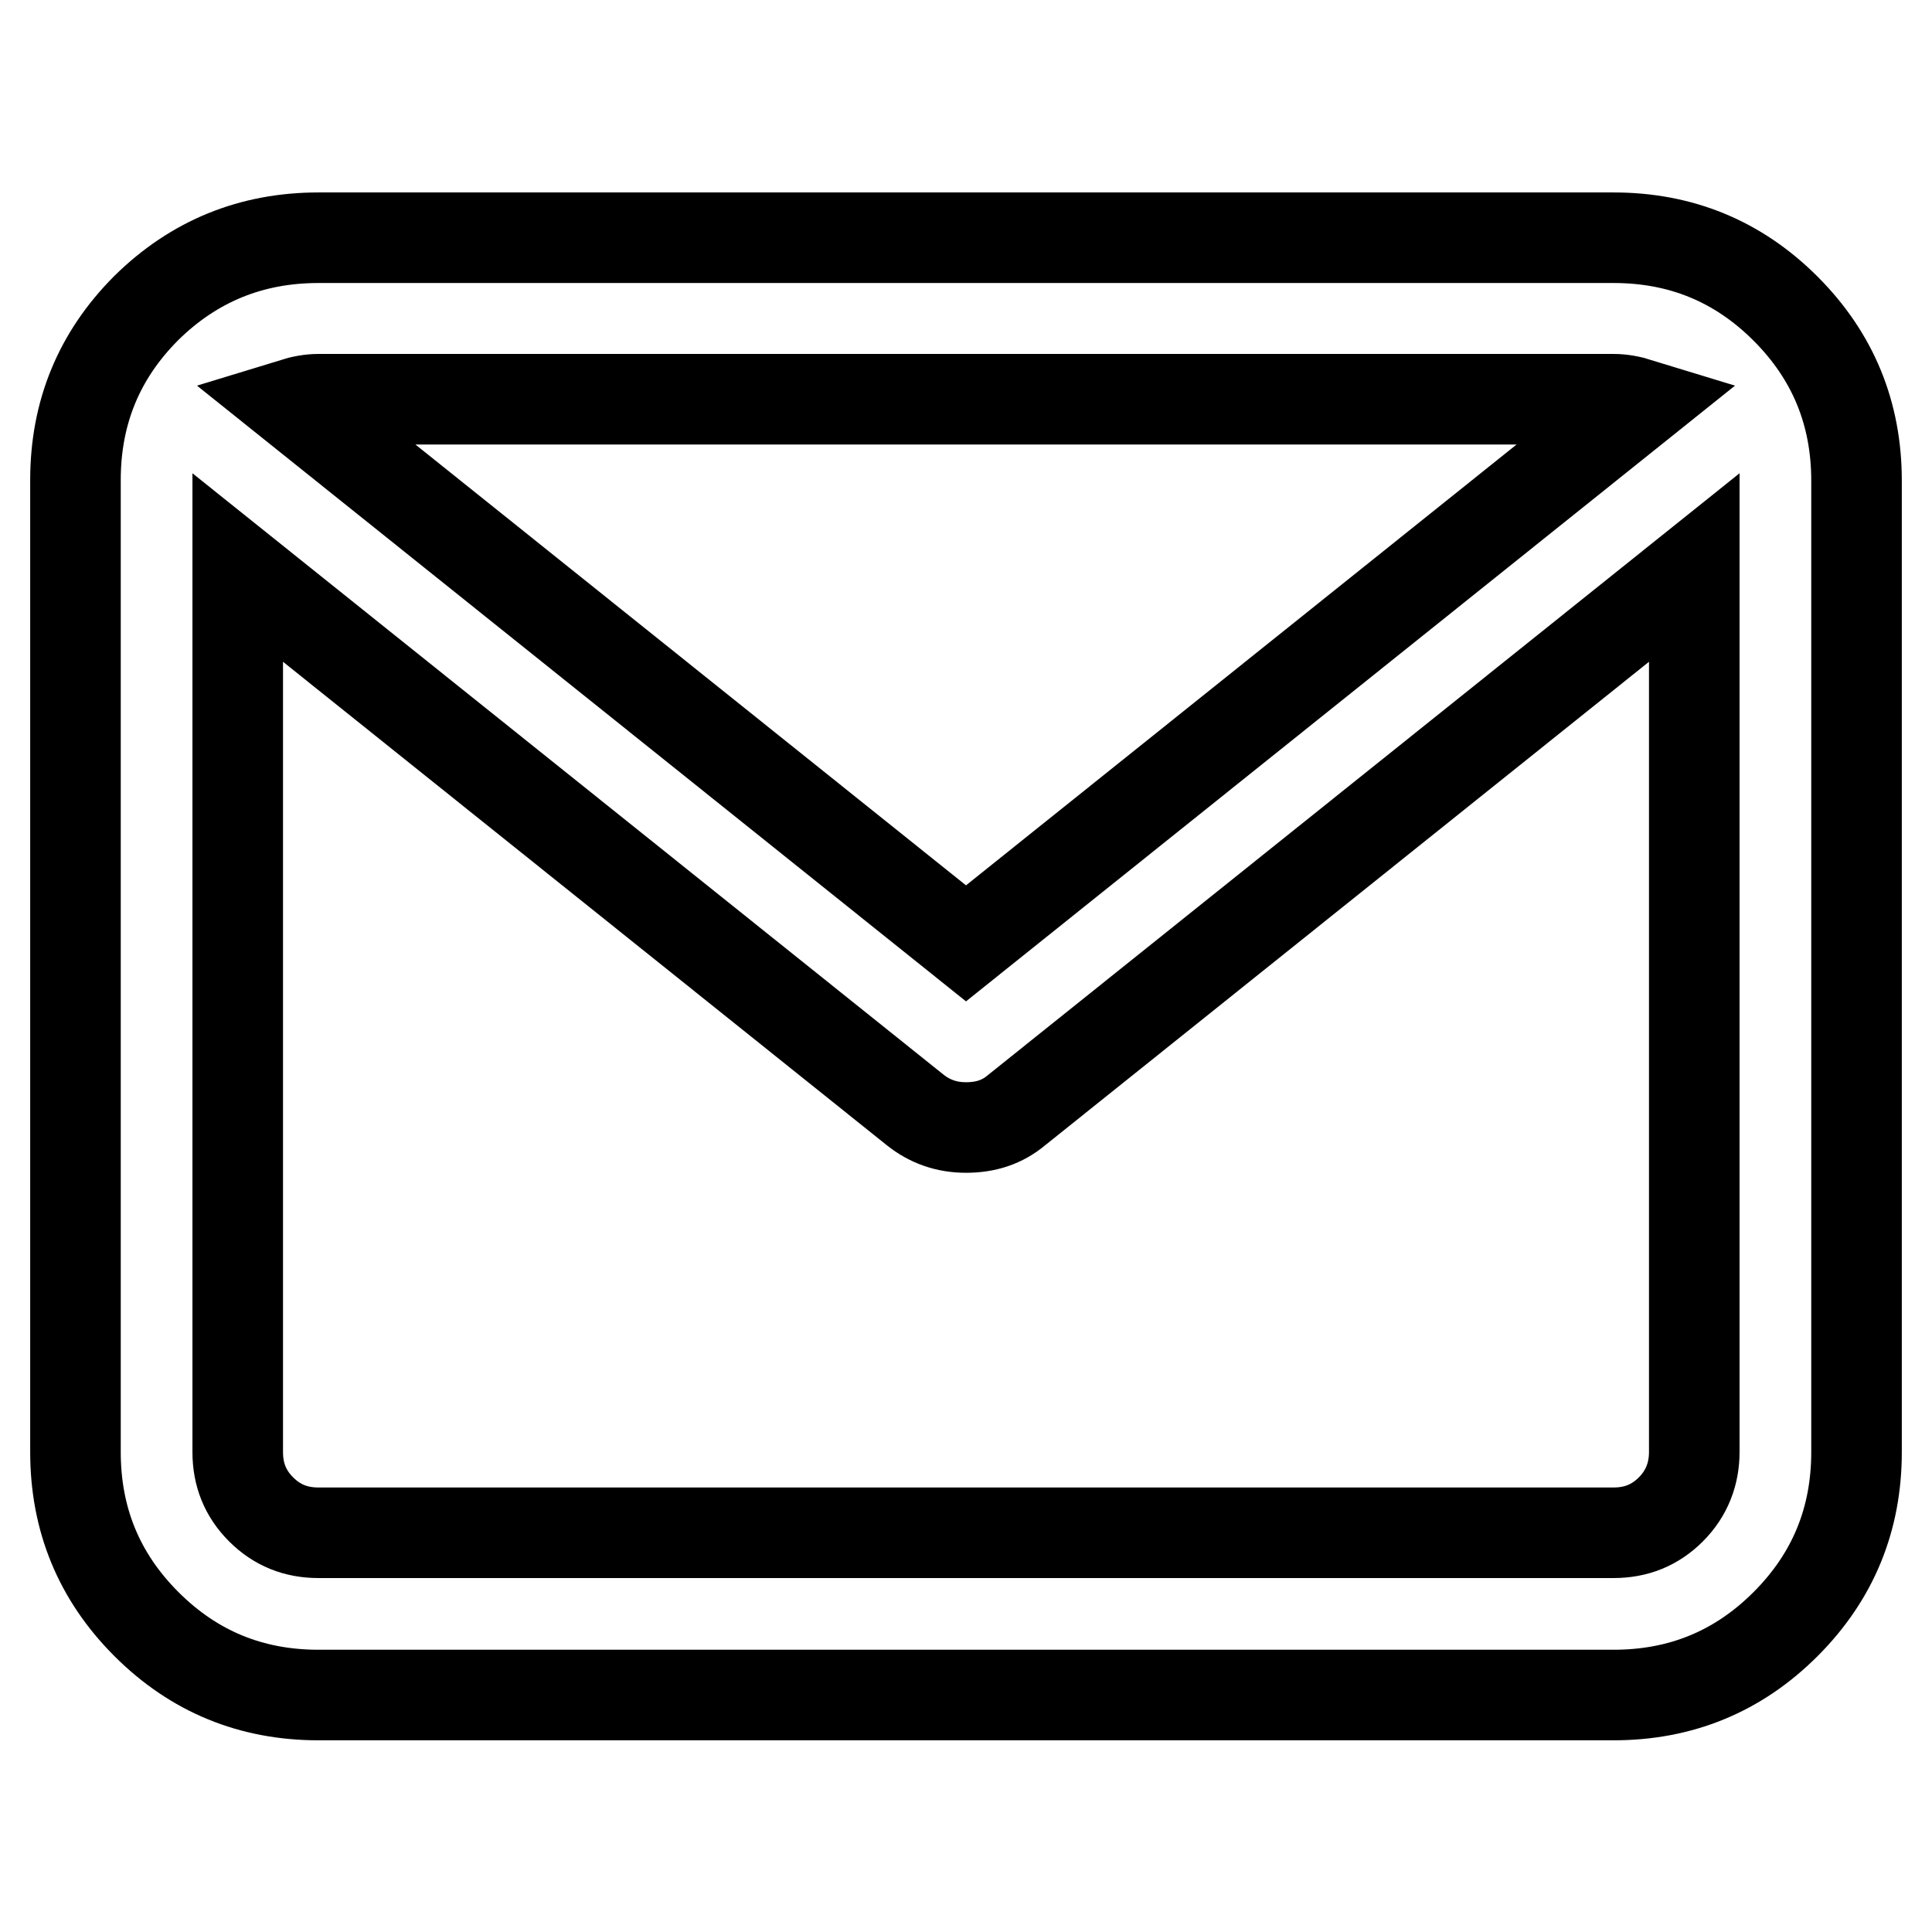 <?xml version="1.0" encoding="utf-8"?>
<!-- Svg Vector Icons : http://www.onlinewebfonts.com/icon -->
<!DOCTYPE svg PUBLIC "-//W3C//DTD SVG 1.1//EN" "http://www.w3.org/Graphics/SVG/1.1/DTD/svg11.dtd">
<svg version="1.1" xmlns="http://www.w3.org/2000/svg" xmlns:xlink="http://www.w3.org/1999/xlink" x="0px" y="0px" viewBox="0 0 256 256" enable-background="new 0 0 256 256" xml:space="preserve">
<g> <path stroke-width="12" fill-opacity="0" stroke="#000000"  d="M42.2,31.5h171.6c8.9,0,16.5,3.1,22.8,9.4c6.3,6.3,9.4,13.9,9.4,22.8v128.7c0,8.9-3.1,16.5-9.4,22.8 c-6.3,6.3-13.9,9.4-22.8,9.4H42.2c-8.9,0-16.5-3.1-22.8-9.4c-6.3-6.3-9.4-13.9-9.4-22.8V63.6c0-8.9,3.1-16.5,9.4-22.8 C25.7,34.6,33.3,31.5,42.2,31.5z M224.5,192.4V75.2l-89.8,71.9c-1.9,1.6-4.1,2.3-6.7,2.3c-2.6,0-4.8-0.8-6.7-2.3L31.5,75.2v117.2 c0,3,1,5.5,3.1,7.6c2.1,2.1,4.6,3.1,7.6,3.1h171.6c3,0,5.5-1,7.6-3.1C223.5,197.9,224.5,195.3,224.5,192.4z M213.8,52.9H42.2 c-1.1,0-2.2,0.2-3.5,0.6L128,125l89.3-71.5C216,53.1,214.9,52.9,213.8,52.9z"/></g>
</svg>